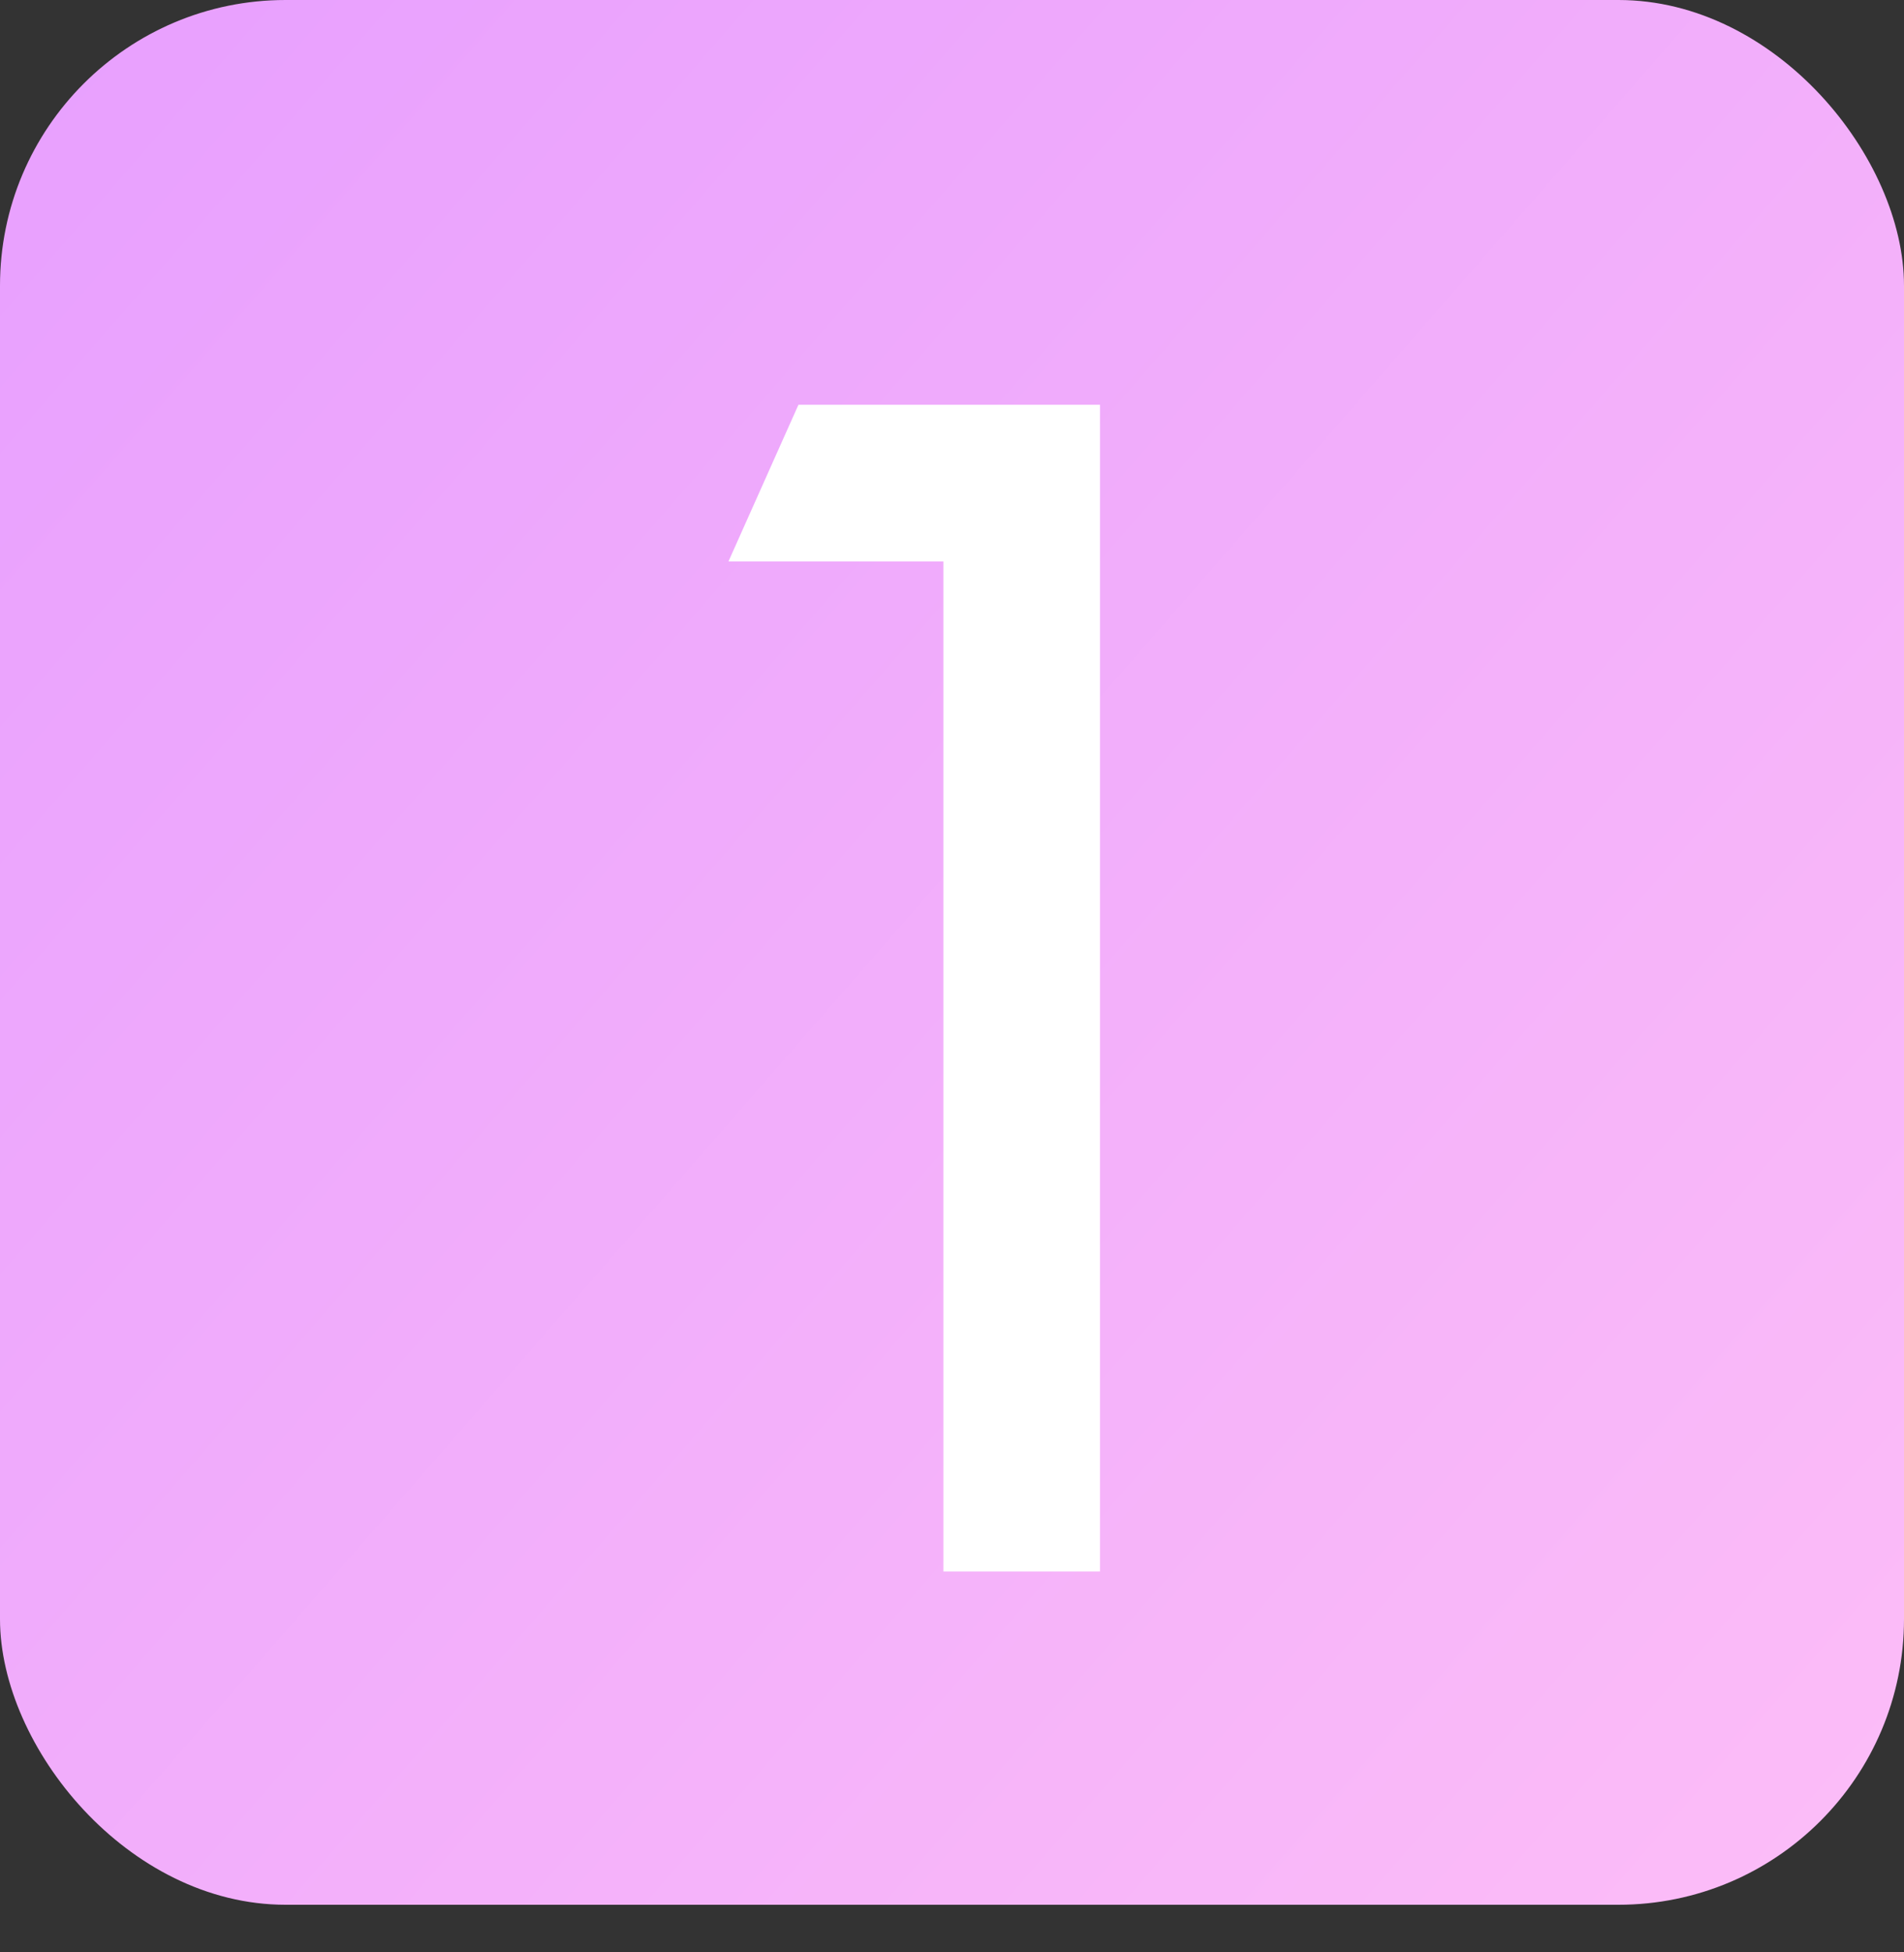 <svg width="40" height="41" viewBox="0 0 40 41" fill="none" xmlns="http://www.w3.org/2000/svg">
<rect x="0" y="0" width="40" height="41" fill="#333333" stroke="none"/>
<rect width="40" height="40" rx="6" fill="url(#paint0_linear_227_41)"/>
<path d="M23.109 33H19.819V11.79H15.304L16.774 8.5H23.109V33Z" fill="white"/>
<defs>
<linearGradient id="paint0_linear_227_41" x1="-5.5" y1="2.39909e-07" x2="41.5" y2="41" gradientUnits="userSpaceOnUse">
<stop stop-color="#E69DFF"/>
<stop offset="1" stop-color="#FDBEF7"/>
</linearGradient>
</defs>
</svg>
